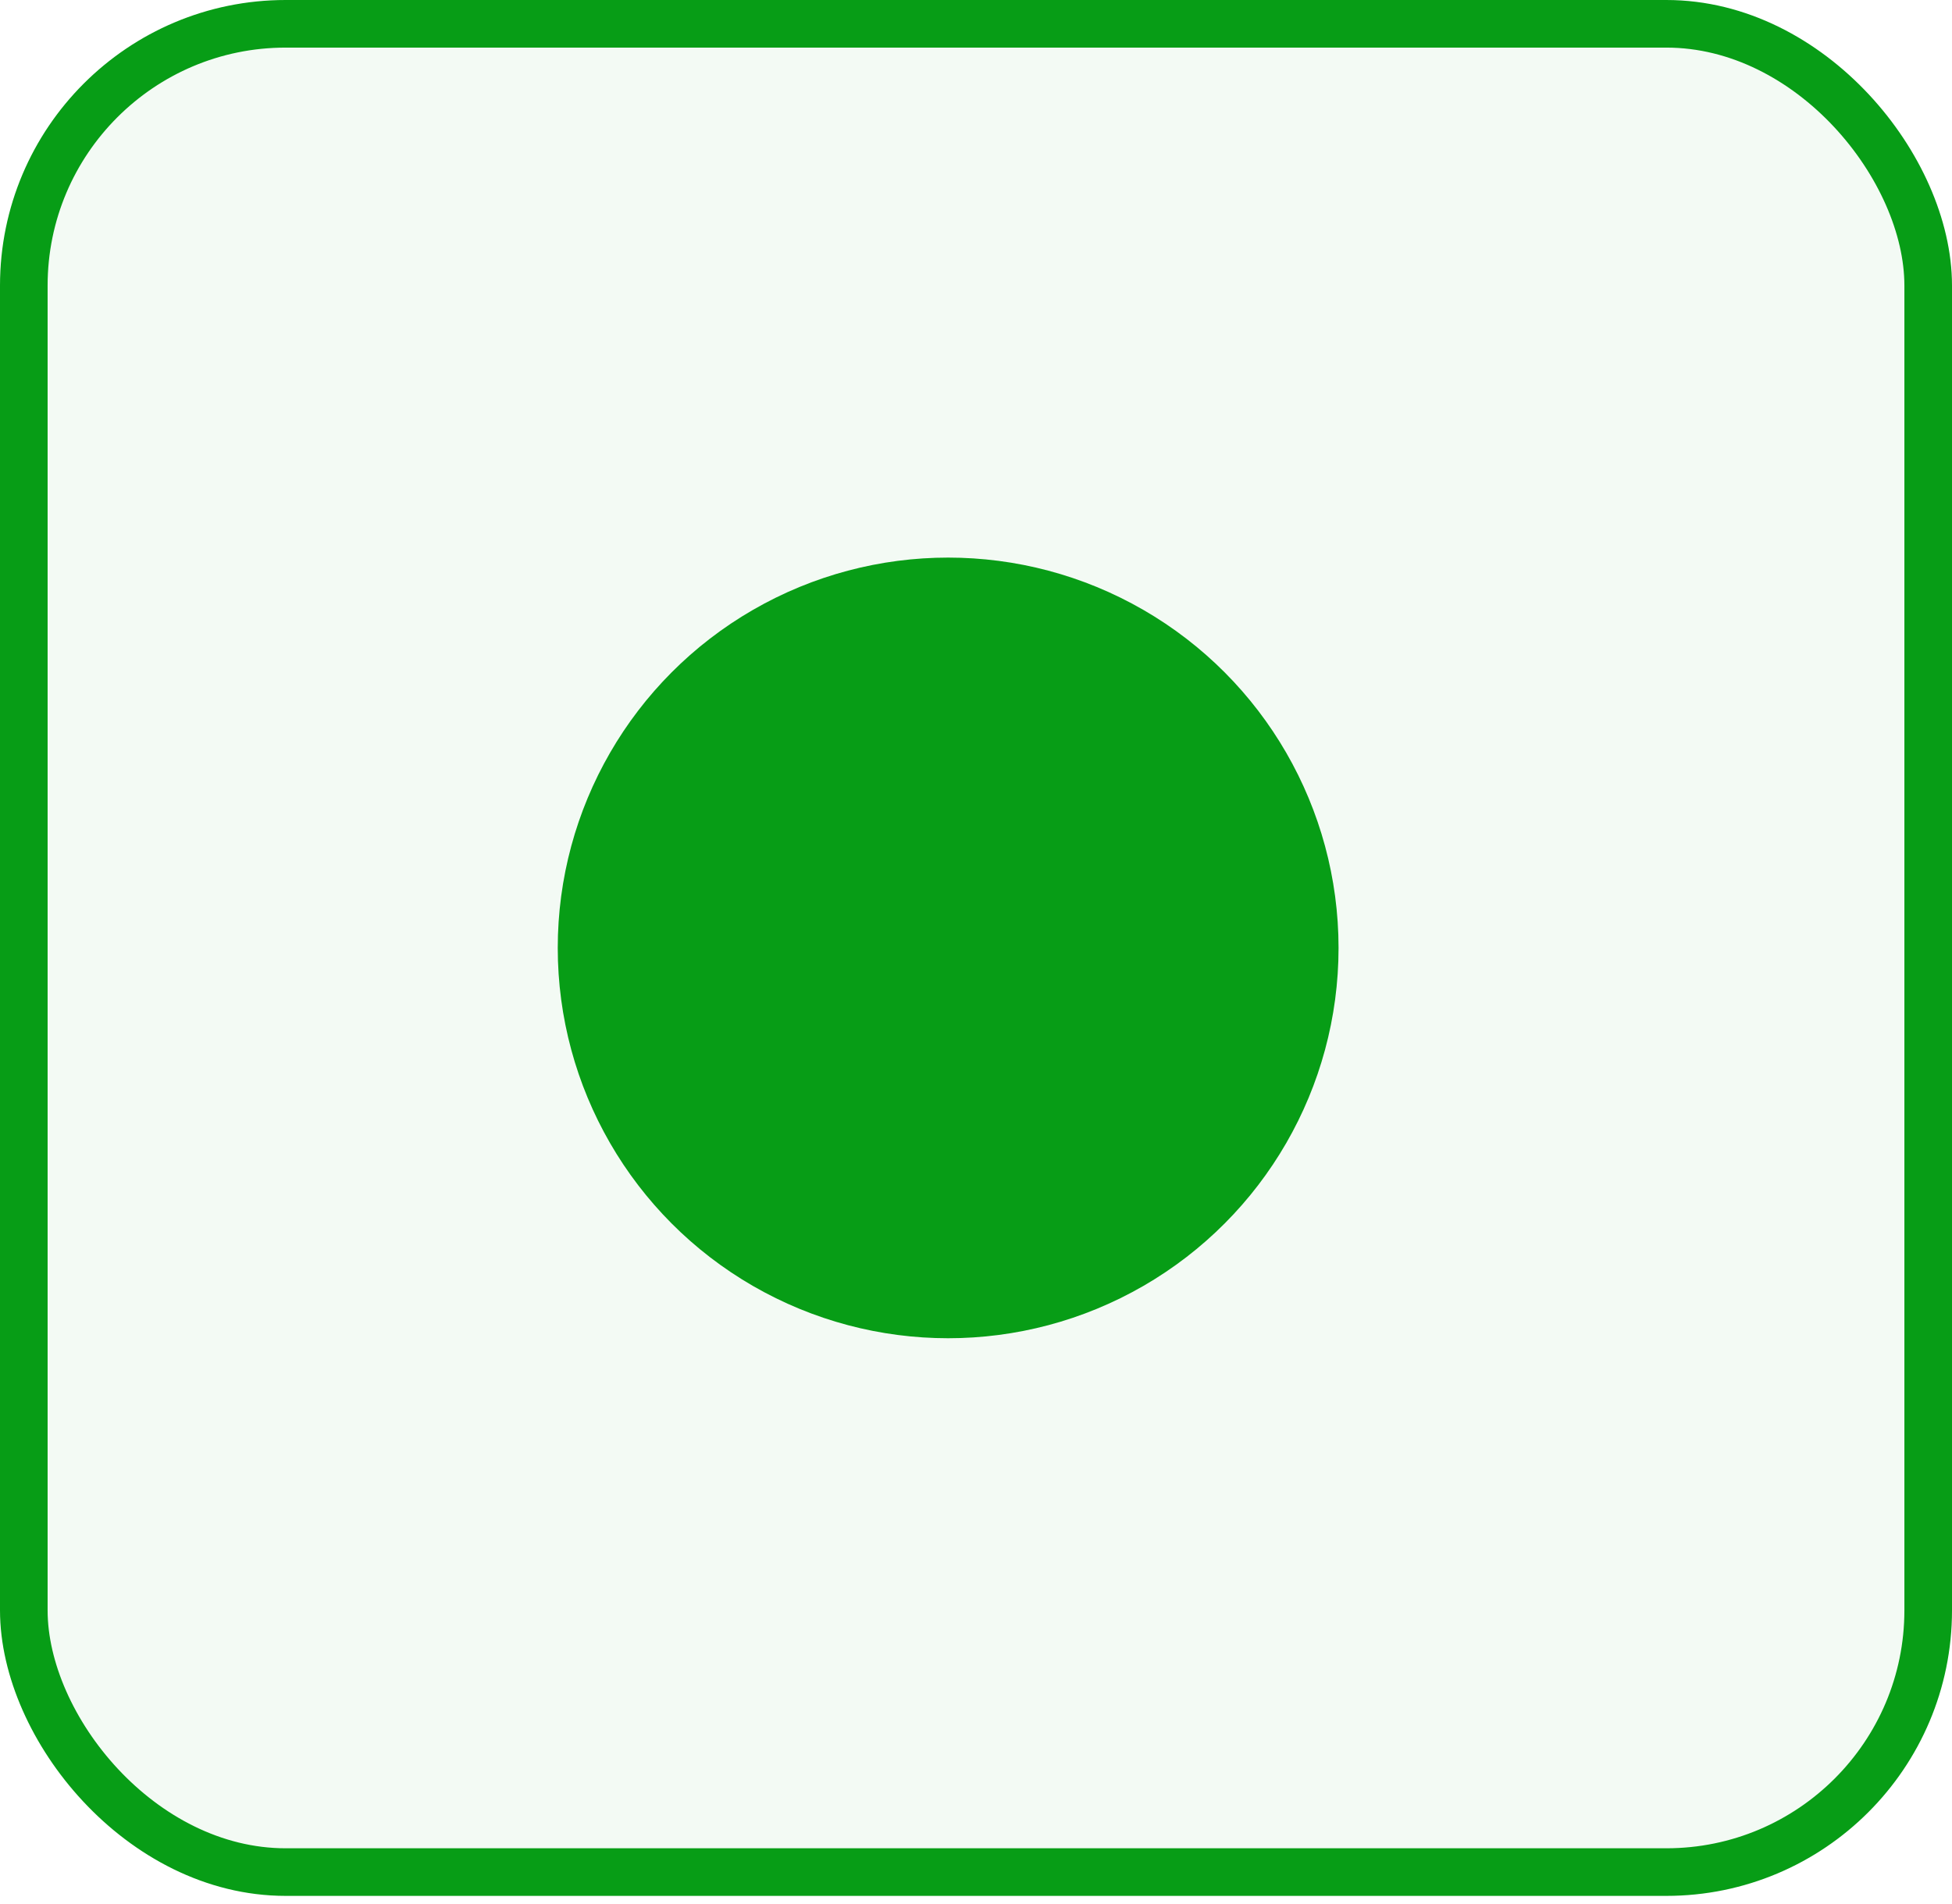 <svg width="41" height="40" viewBox="0 0 41 40" fill="none" xmlns="http://www.w3.org/2000/svg">
<rect x="0.5" y="0.5" width="40" height="38.829" rx="5.5" fill="#079D16" fill-opacity="0.05" stroke="#079D16"/>
<circle cx="19.915" cy="19.914" r="8.2" fill="#079D16"/>
</svg>
